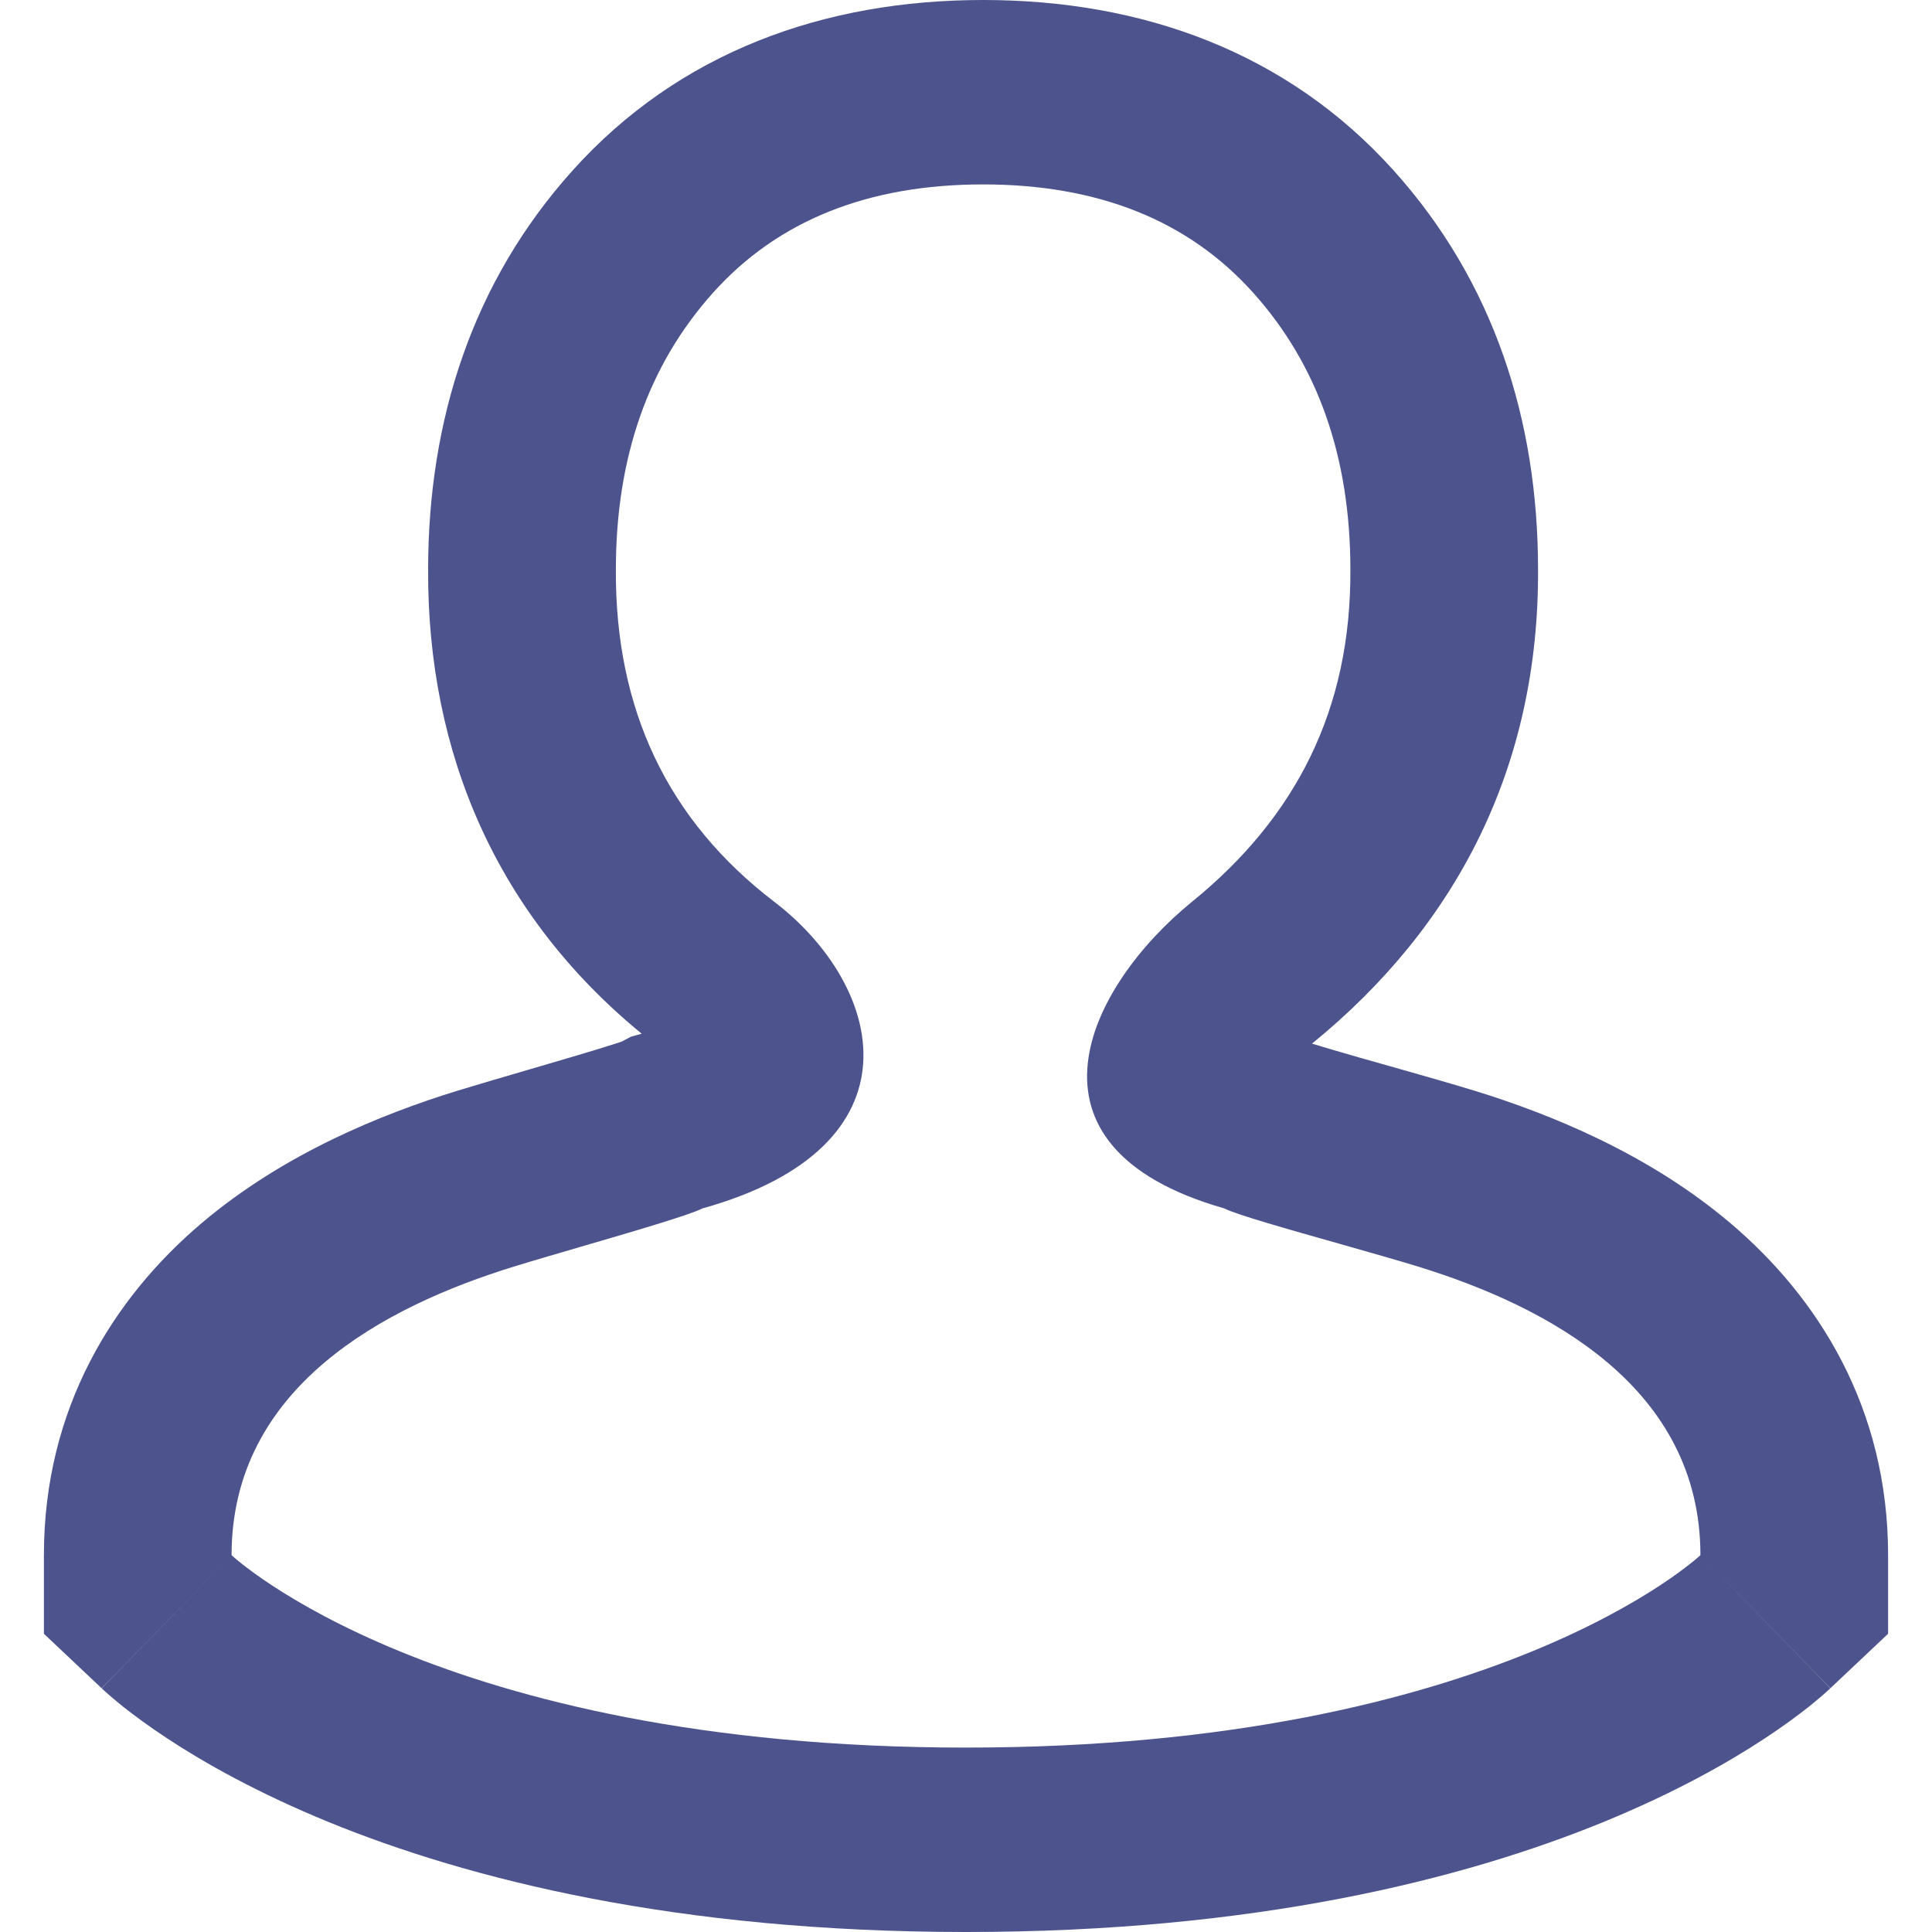<svg width="22" height="22" viewBox="0 0 22 22" fill="none" xmlns="http://www.w3.org/2000/svg">
<path fill-rule="evenodd" clip-rule="evenodd" d="M19.363 17.709C19.363 17.709 17.04 19.9 11 19.9C4.96 19.9 2.637 17.709 2.637 17.709C2.637 15.793 4.379 14.877 5.851 14.423C6.051 14.361 6.321 14.283 6.603 14.2C7.207 14.024 7.864 13.832 7.997 13.761C10.535 13.054 10.071 11.228 8.817 10.269C7.603 9.341 7.004 8.078 7.013 6.487C7.013 5.207 7.382 4.156 8.12 3.333C8.858 2.511 9.883 2.1 11.195 2.1C12.507 2.1 13.532 2.511 14.27 3.333C15.008 4.156 15.377 5.207 15.377 6.487C15.386 8.078 14.758 9.306 13.573 10.269C12.394 11.228 11.465 13.054 13.943 13.761C14.068 13.828 14.676 14 15.263 14.166C15.596 14.261 15.922 14.353 16.149 14.423C17.621 14.877 19.363 15.793 19.363 17.709ZM17.514 6.481C17.513 4.783 17.011 3.212 15.873 1.945C14.657 0.59 13.002 0 11.195 0C9.388 0 7.733 0.59 6.517 1.945C5.379 3.212 4.877 4.783 4.875 6.481C4.865 8.593 5.669 10.428 7.307 11.771L7.185 11.805L7.081 11.86C7.06 11.867 7.034 11.876 7.003 11.886C6.867 11.93 6.683 11.985 6.47 12.048C6.332 12.089 6.178 12.134 6.021 12.18C5.727 12.266 5.425 12.354 5.21 12.42C4.35 12.685 3.232 13.135 2.296 13.928C1.3 14.772 0.5 16.028 0.5 17.709V18.604L1.157 19.224L2.637 17.709C1.157 19.224 1.158 19.225 1.159 19.226L1.161 19.228L1.165 19.232L1.175 19.241L1.196 19.26C1.211 19.274 1.229 19.29 1.25 19.308C1.291 19.343 1.342 19.386 1.404 19.436C1.528 19.534 1.694 19.657 1.905 19.796C2.328 20.075 2.93 20.414 3.73 20.743C5.338 21.402 7.71 22 11 22C14.29 22 16.662 21.402 18.27 20.743C19.07 20.414 19.672 20.075 20.095 19.796C20.306 19.657 20.472 19.534 20.596 19.436C20.658 19.386 20.709 19.343 20.75 19.308C20.771 19.29 20.789 19.274 20.804 19.26L20.825 19.241L20.835 19.232L20.839 19.228L20.841 19.226C20.842 19.225 20.843 19.224 19.363 17.709L20.843 19.224L21.5 18.604V17.709C21.5 16.028 20.7 14.772 19.704 13.928C18.768 13.135 17.65 12.685 16.79 12.42C16.536 12.342 16.169 12.238 15.828 12.141C15.707 12.107 15.589 12.074 15.481 12.043C15.265 11.981 15.08 11.927 14.94 11.884C16.595 10.536 17.526 8.722 17.514 6.481ZM7.151 11.835C7.151 11.835 7.146 11.837 7.135 11.841C7.145 11.837 7.151 11.835 7.151 11.835ZM7.717 12.16C7.717 12.16 7.717 12.159 7.716 12.157C7.717 12.159 7.717 12.16 7.717 12.16Z" fill="#4D538C"/>
</svg>

